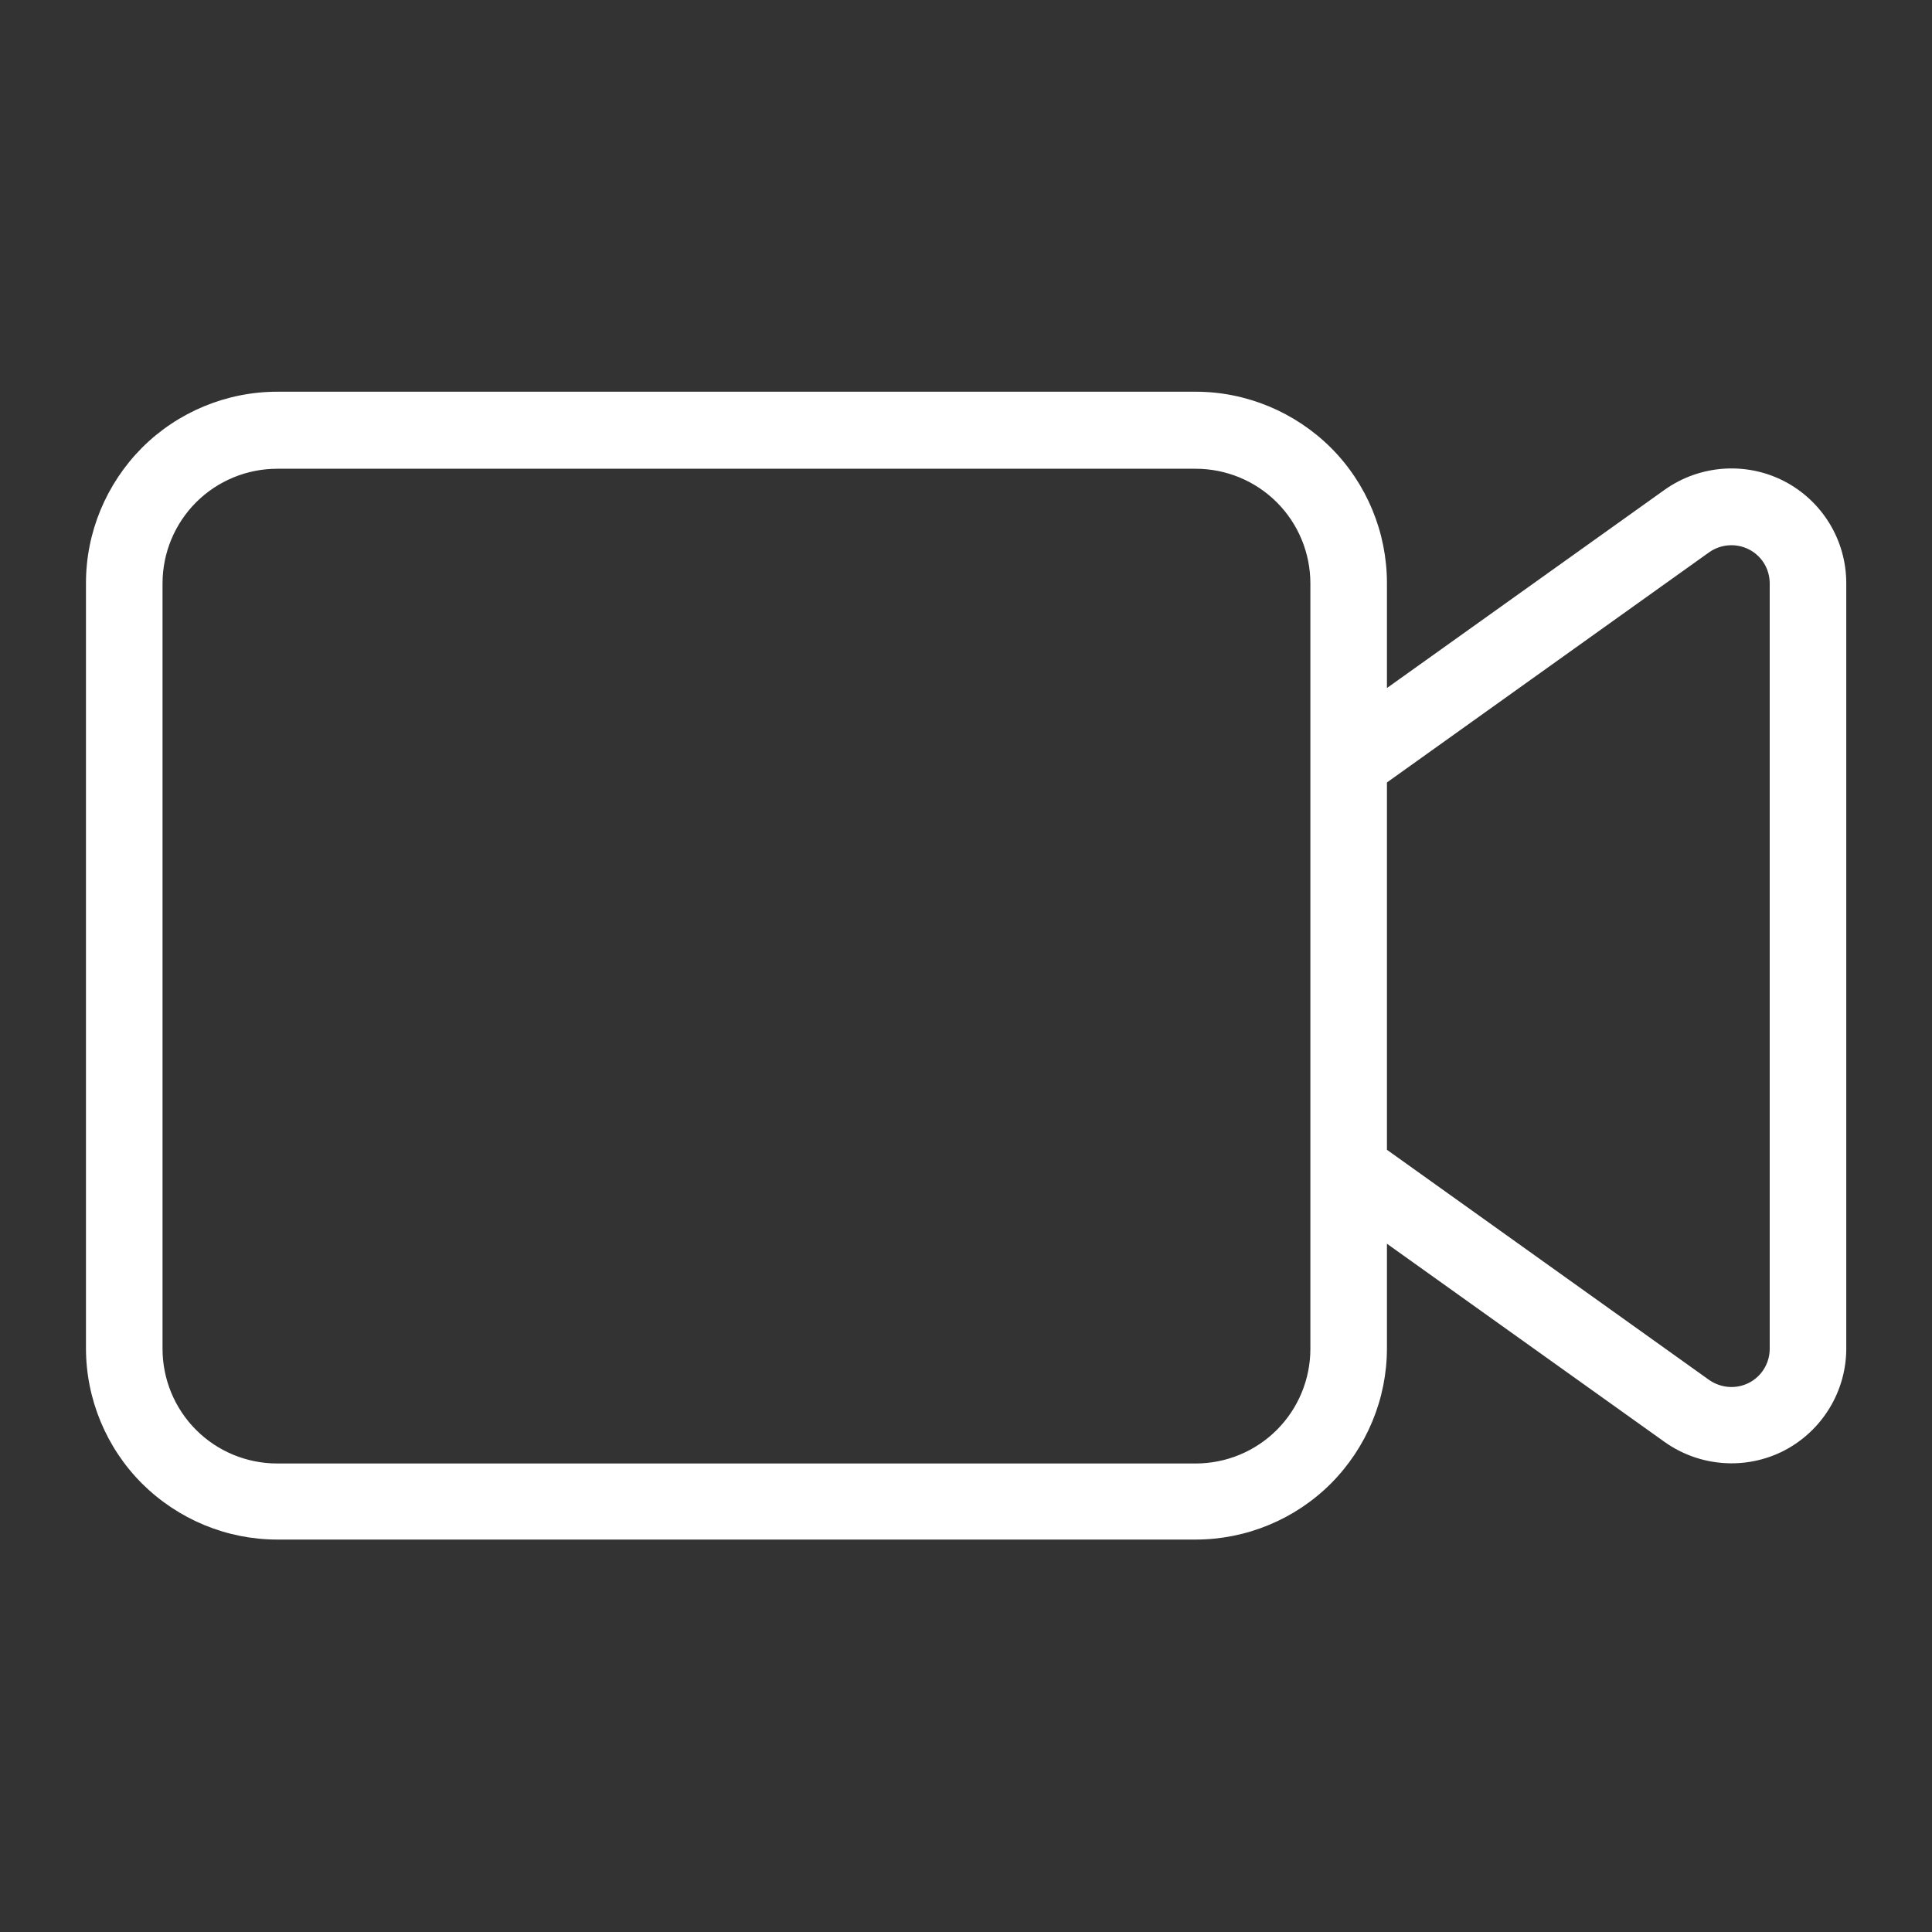 <?xml version="1.0" encoding="UTF-8"?><svg id="PRODUCTION_--_Notre_savoir_faire_-_Prise_de_vue" xmlns="http://www.w3.org/2000/svg" viewBox="0 0 80 80"><rect x="0" y="0" width="80" height="80" fill="#333333" stroke="none"/><defs><style>.cls-1{fill:#fff;fill-rule:evenodd;stroke-width:0px;}</style></defs><path class="cls-1" d="m57.43,51.5l11.5,8.21c1.45,1.03,3.36,1.17,4.94.36,1.58-.82,2.58-2.45,2.58-4.23v-31.69c0-1.78-.99-3.41-2.58-4.23-1.58-.81-3.49-.67-4.94.36l-11.5,8.21v-4.35c0-2.1-.84-4.12-2.32-5.6-1.49-1.48-3.5-2.32-5.6-2.32H11.48c-2.1,0-4.12.84-5.6,2.32-1.48,1.49-2.32,3.5-2.32,5.6v31.69c0,2.1.84,4.12,2.32,5.6,1.49,1.48,3.5,2.32,5.6,2.32h38.03c2.1,0,4.12-.84,5.6-2.32,1.48-1.49,2.32-3.5,2.32-5.6v-4.35Zm-3.17,4.35v-31.69c0-1.26-.5-2.47-1.39-3.36-.89-.89-2.1-1.39-3.36-1.39H11.48c-1.26,0-2.47.5-3.36,1.39-.89.89-1.39,2.1-1.39,3.36v31.69c0,1.26.5,2.47,1.39,3.36.89.89,2.1,1.39,3.36,1.39h38.03c1.26,0,2.47-.5,3.36-1.39.89-.89,1.39-2.1,1.39-3.36Zm3.17-8.24v-15.21l13.34-9.53c.48-.34,1.12-.39,1.65-.12.53.27.86.81.86,1.41v31.69c0,.59-.33,1.14-.86,1.41-.53.27-1.16.22-1.65-.12l-13.34-9.53Z"/></svg>